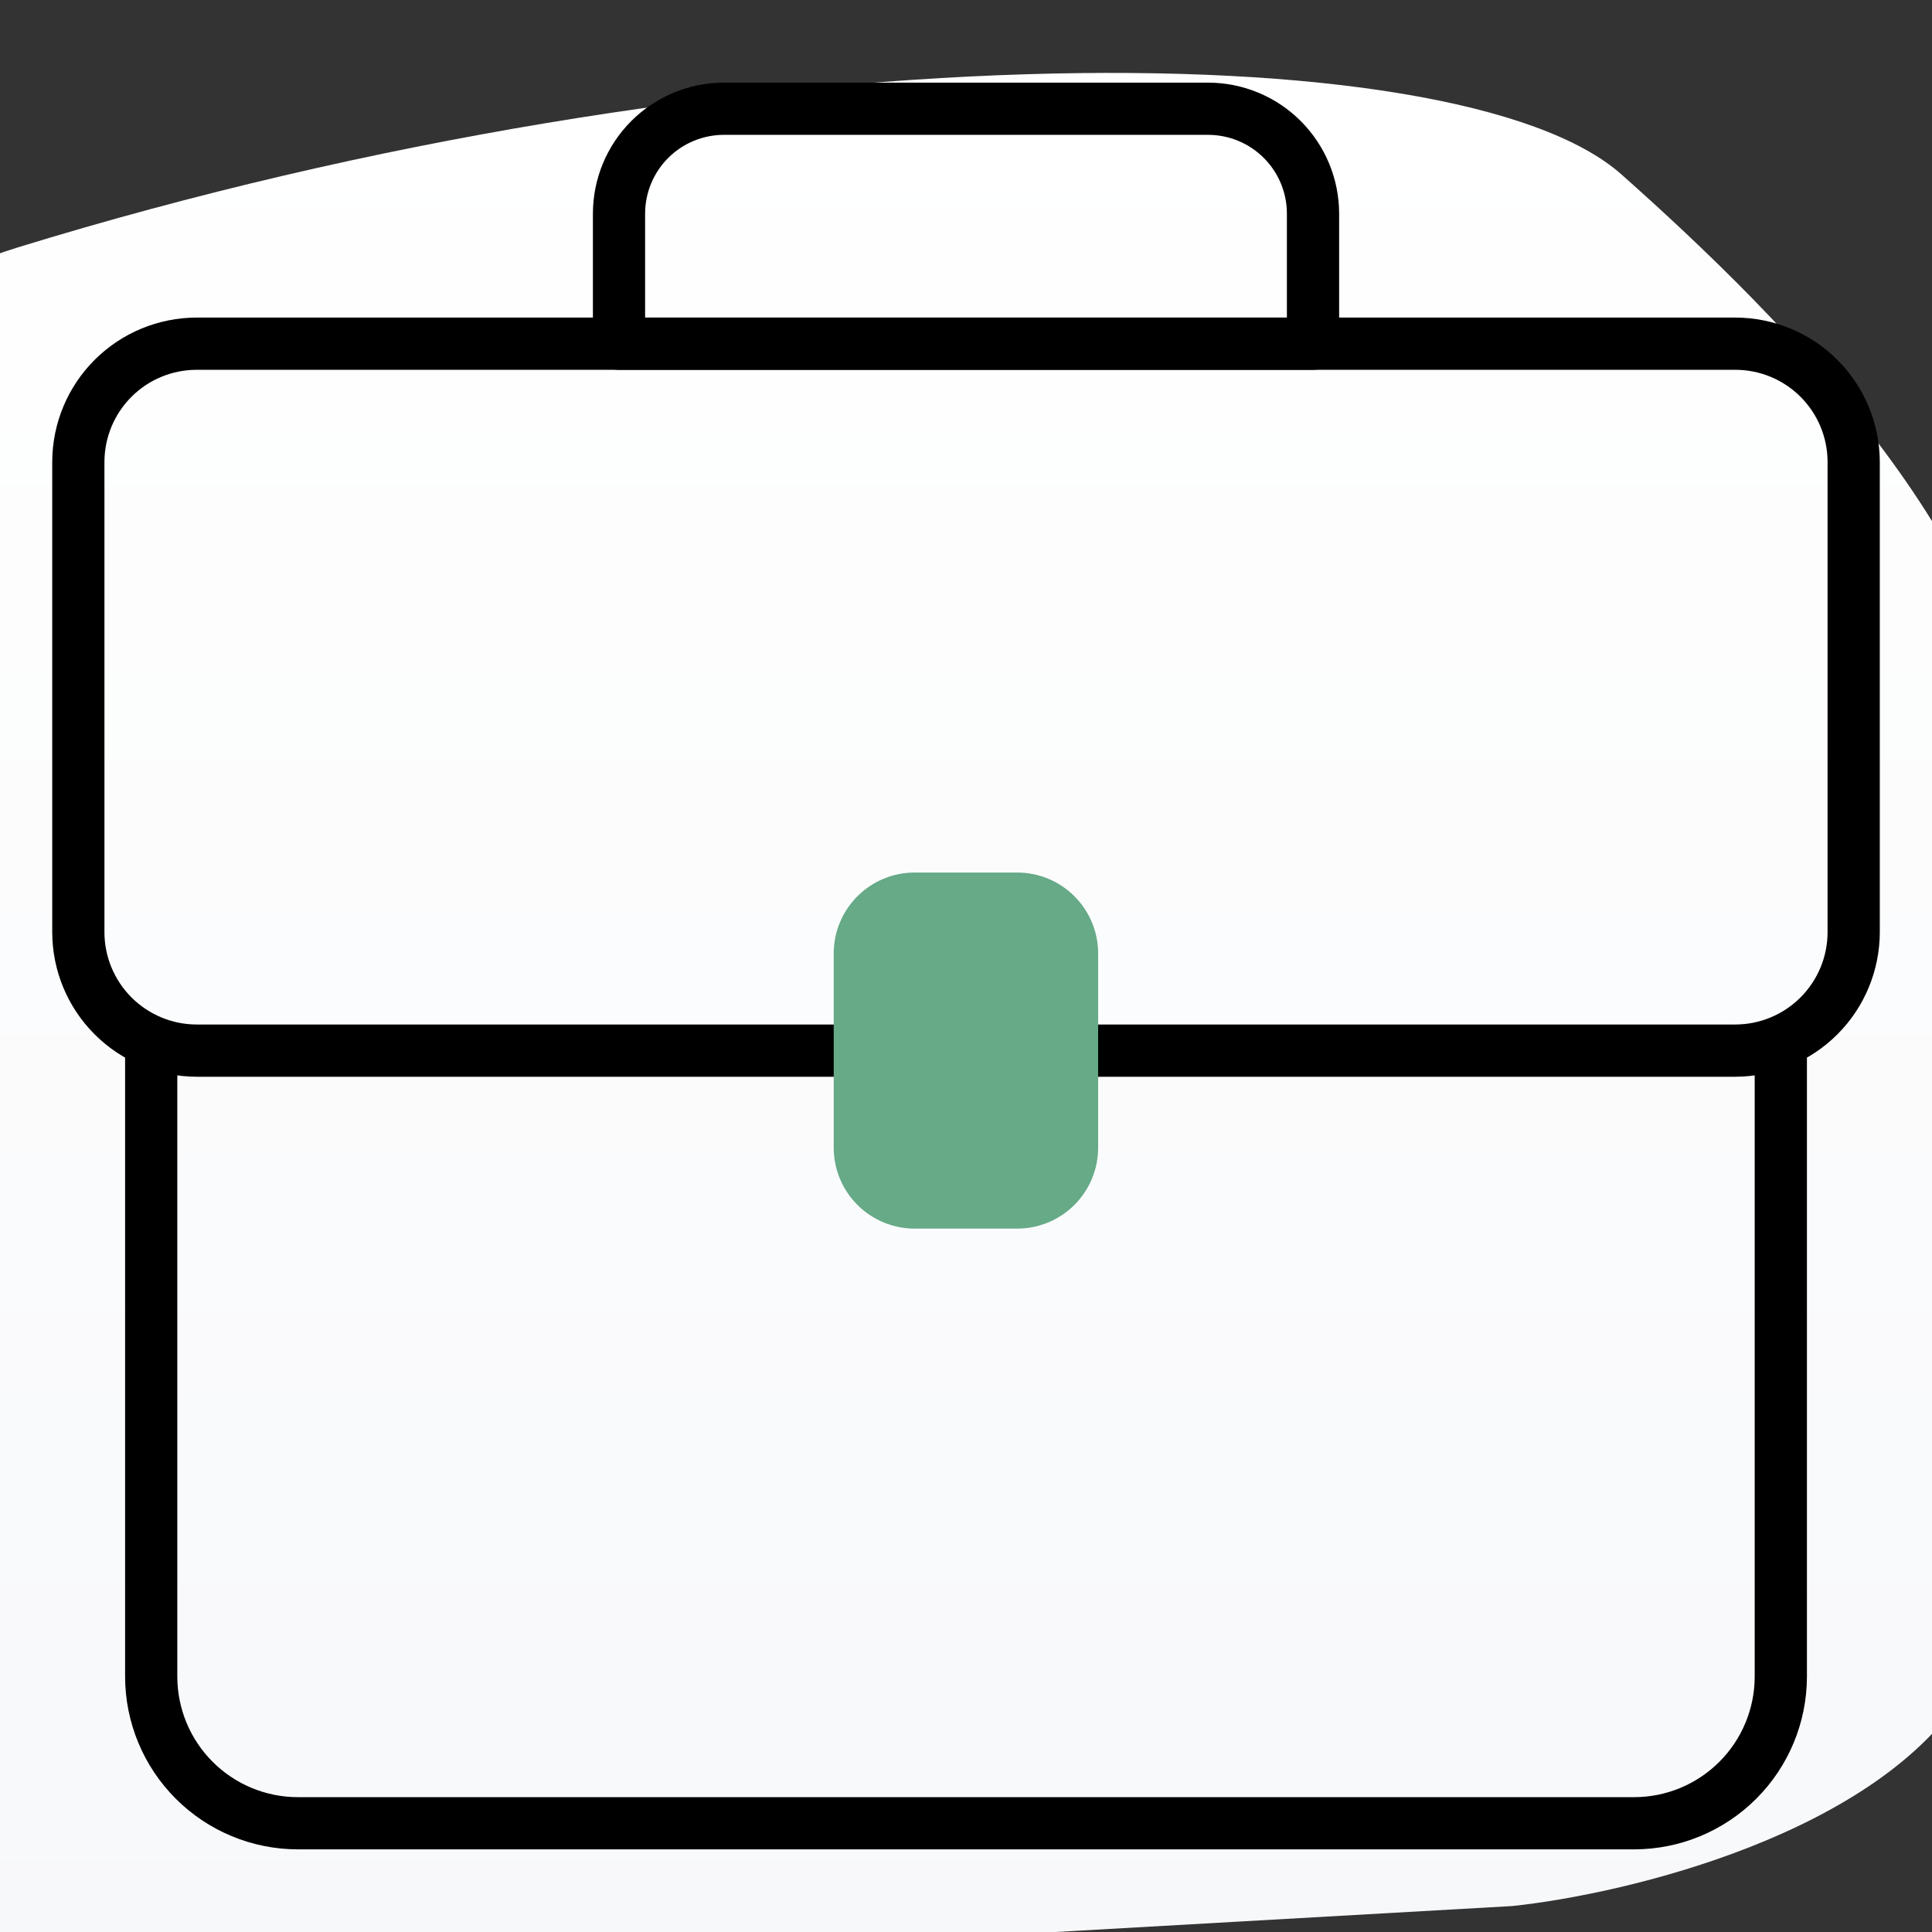 <?xml version="1.0" encoding="UTF-8"?> <svg xmlns="http://www.w3.org/2000/svg" width="53" height="53" viewBox="0 0 53 53" fill="none"><rect x="0" y="0" width="53" height="53" fill="#333333" stroke="none"/> <g clip-path="url(#clip0)"> <path d="M0.485 6.788C-15.115 11.588 -8.015 40.788 -2.515 54.788L41.484 52.288C44.651 51.954 51.584 50.288 53.984 46.288C56.984 41.288 55.484 28.288 55.484 21.788C55.484 15.288 48.984 8.788 44.484 4.788C39.984 0.788 19.985 0.788 0.485 6.788Z" fill="url(#paint0_linear)"></path> <path d="M44.83 50.733H8.17C6.914 50.732 5.709 50.232 4.821 49.343C3.933 48.455 3.433 47.25 3.432 45.994V28.666C3.432 28.476 3.507 28.294 3.641 28.159C3.776 28.025 3.958 27.95 4.148 27.95C4.338 27.95 4.52 28.025 4.654 28.159C4.789 28.294 4.864 28.476 4.864 28.666V45.994C4.865 46.871 5.213 47.711 5.833 48.331C6.453 48.951 7.293 49.3 8.17 49.301H44.83C45.707 49.3 46.547 48.951 47.167 48.331C47.787 47.711 48.136 46.871 48.136 45.994V28.666C48.136 28.476 48.212 28.294 48.346 28.159C48.48 28.025 48.663 27.95 48.853 27.95C49.043 27.95 49.225 28.025 49.359 28.159C49.493 28.294 49.569 28.476 49.569 28.666V45.994C49.568 47.25 49.068 48.455 48.18 49.343C47.291 50.232 46.087 50.732 44.83 50.733Z" fill="black"></path> <path d="M47.602 29.538H29.41C29.22 29.538 29.038 29.462 28.904 29.328C28.769 29.193 28.694 29.011 28.694 28.821C28.694 28.631 28.769 28.449 28.904 28.315C29.038 28.18 29.22 28.105 29.41 28.105H47.602C48.274 28.105 48.917 27.837 49.392 27.363C49.867 26.888 50.135 26.244 50.135 25.573V12.669C50.134 11.999 49.866 11.356 49.391 10.883C48.916 10.409 48.273 10.144 47.602 10.145H5.398C4.728 10.144 4.084 10.409 3.609 10.883C3.134 11.356 2.867 11.999 2.865 12.669V25.573C2.866 26.244 3.133 26.888 3.608 27.363C4.083 27.837 4.727 28.105 5.398 28.105H23.59C23.78 28.105 23.962 28.18 24.097 28.315C24.231 28.449 24.306 28.631 24.306 28.821C24.306 29.011 24.231 29.193 24.097 29.328C23.962 29.462 23.78 29.538 23.59 29.538H5.398C4.347 29.536 3.339 29.118 2.596 28.375C1.852 27.632 1.434 26.624 1.433 25.573V12.669C1.435 11.619 1.854 10.613 2.597 9.871C3.341 9.129 4.348 8.712 5.398 8.712H47.602C48.652 8.712 49.66 9.129 50.403 9.871C51.146 10.613 51.565 11.619 51.568 12.669V25.573C51.566 26.624 51.148 27.632 50.405 28.375C49.661 29.118 48.653 29.536 47.602 29.538Z" fill="black"></path> <path d="M27.908 33.704H25.087C24.5 33.703 23.936 33.469 23.521 33.053C23.106 32.638 22.872 32.075 22.871 31.487V26.156C22.871 25.568 23.104 25.004 23.52 24.588C23.935 24.172 24.499 23.937 25.087 23.936H27.908C28.497 23.937 29.06 24.171 29.476 24.588C29.892 25.004 30.125 25.568 30.125 26.156V31.487C30.124 32.075 29.89 32.638 29.475 33.053C29.059 33.469 28.496 33.703 27.908 33.704ZM25.087 25.372C24.879 25.373 24.68 25.457 24.533 25.604C24.386 25.752 24.303 25.952 24.303 26.16V31.491C24.305 31.698 24.387 31.897 24.534 32.044C24.681 32.191 24.88 32.274 25.087 32.275H27.908C28.116 32.274 28.315 32.191 28.462 32.044C28.609 31.897 28.692 31.698 28.692 31.491V26.156C28.692 25.948 28.61 25.748 28.463 25.601C28.316 25.453 28.117 25.369 27.908 25.369L25.087 25.372Z" fill="#66AA88"></path> <path d="M36.019 10.145H16.981C16.791 10.145 16.609 10.069 16.474 9.935C16.34 9.8 16.265 9.618 16.265 9.428V5.859C16.266 4.907 16.644 3.994 17.318 3.32C17.991 2.647 18.905 2.268 19.857 2.267H33.143C34.096 2.268 35.009 2.647 35.682 3.32C36.356 3.994 36.735 4.907 36.736 5.859V9.428C36.736 9.618 36.66 9.8 36.526 9.935C36.392 10.069 36.209 10.145 36.019 10.145ZM17.697 8.712H35.303V5.859C35.303 5.287 35.075 4.738 34.67 4.333C34.265 3.928 33.716 3.7 33.143 3.699H19.857C19.285 3.7 18.735 3.928 18.33 4.333C17.925 4.738 17.698 5.287 17.697 5.859V8.712Z" fill="black"></path> <rect x="24" y="25" width="5" height="8" fill="#66AA88"></rect> </g> <defs> <linearGradient id="paint0_linear" x1="23.43" y1="2" x2="23.43" y2="54.788" gradientUnits="userSpaceOnUse"> <stop stop-color="white"></stop> <stop offset="1" stop-color="#F7F8FA"></stop> </linearGradient> <clipPath id="clip0"> <rect width="53" height="53" fill="white"></rect> </clipPath> </defs> </svg> 